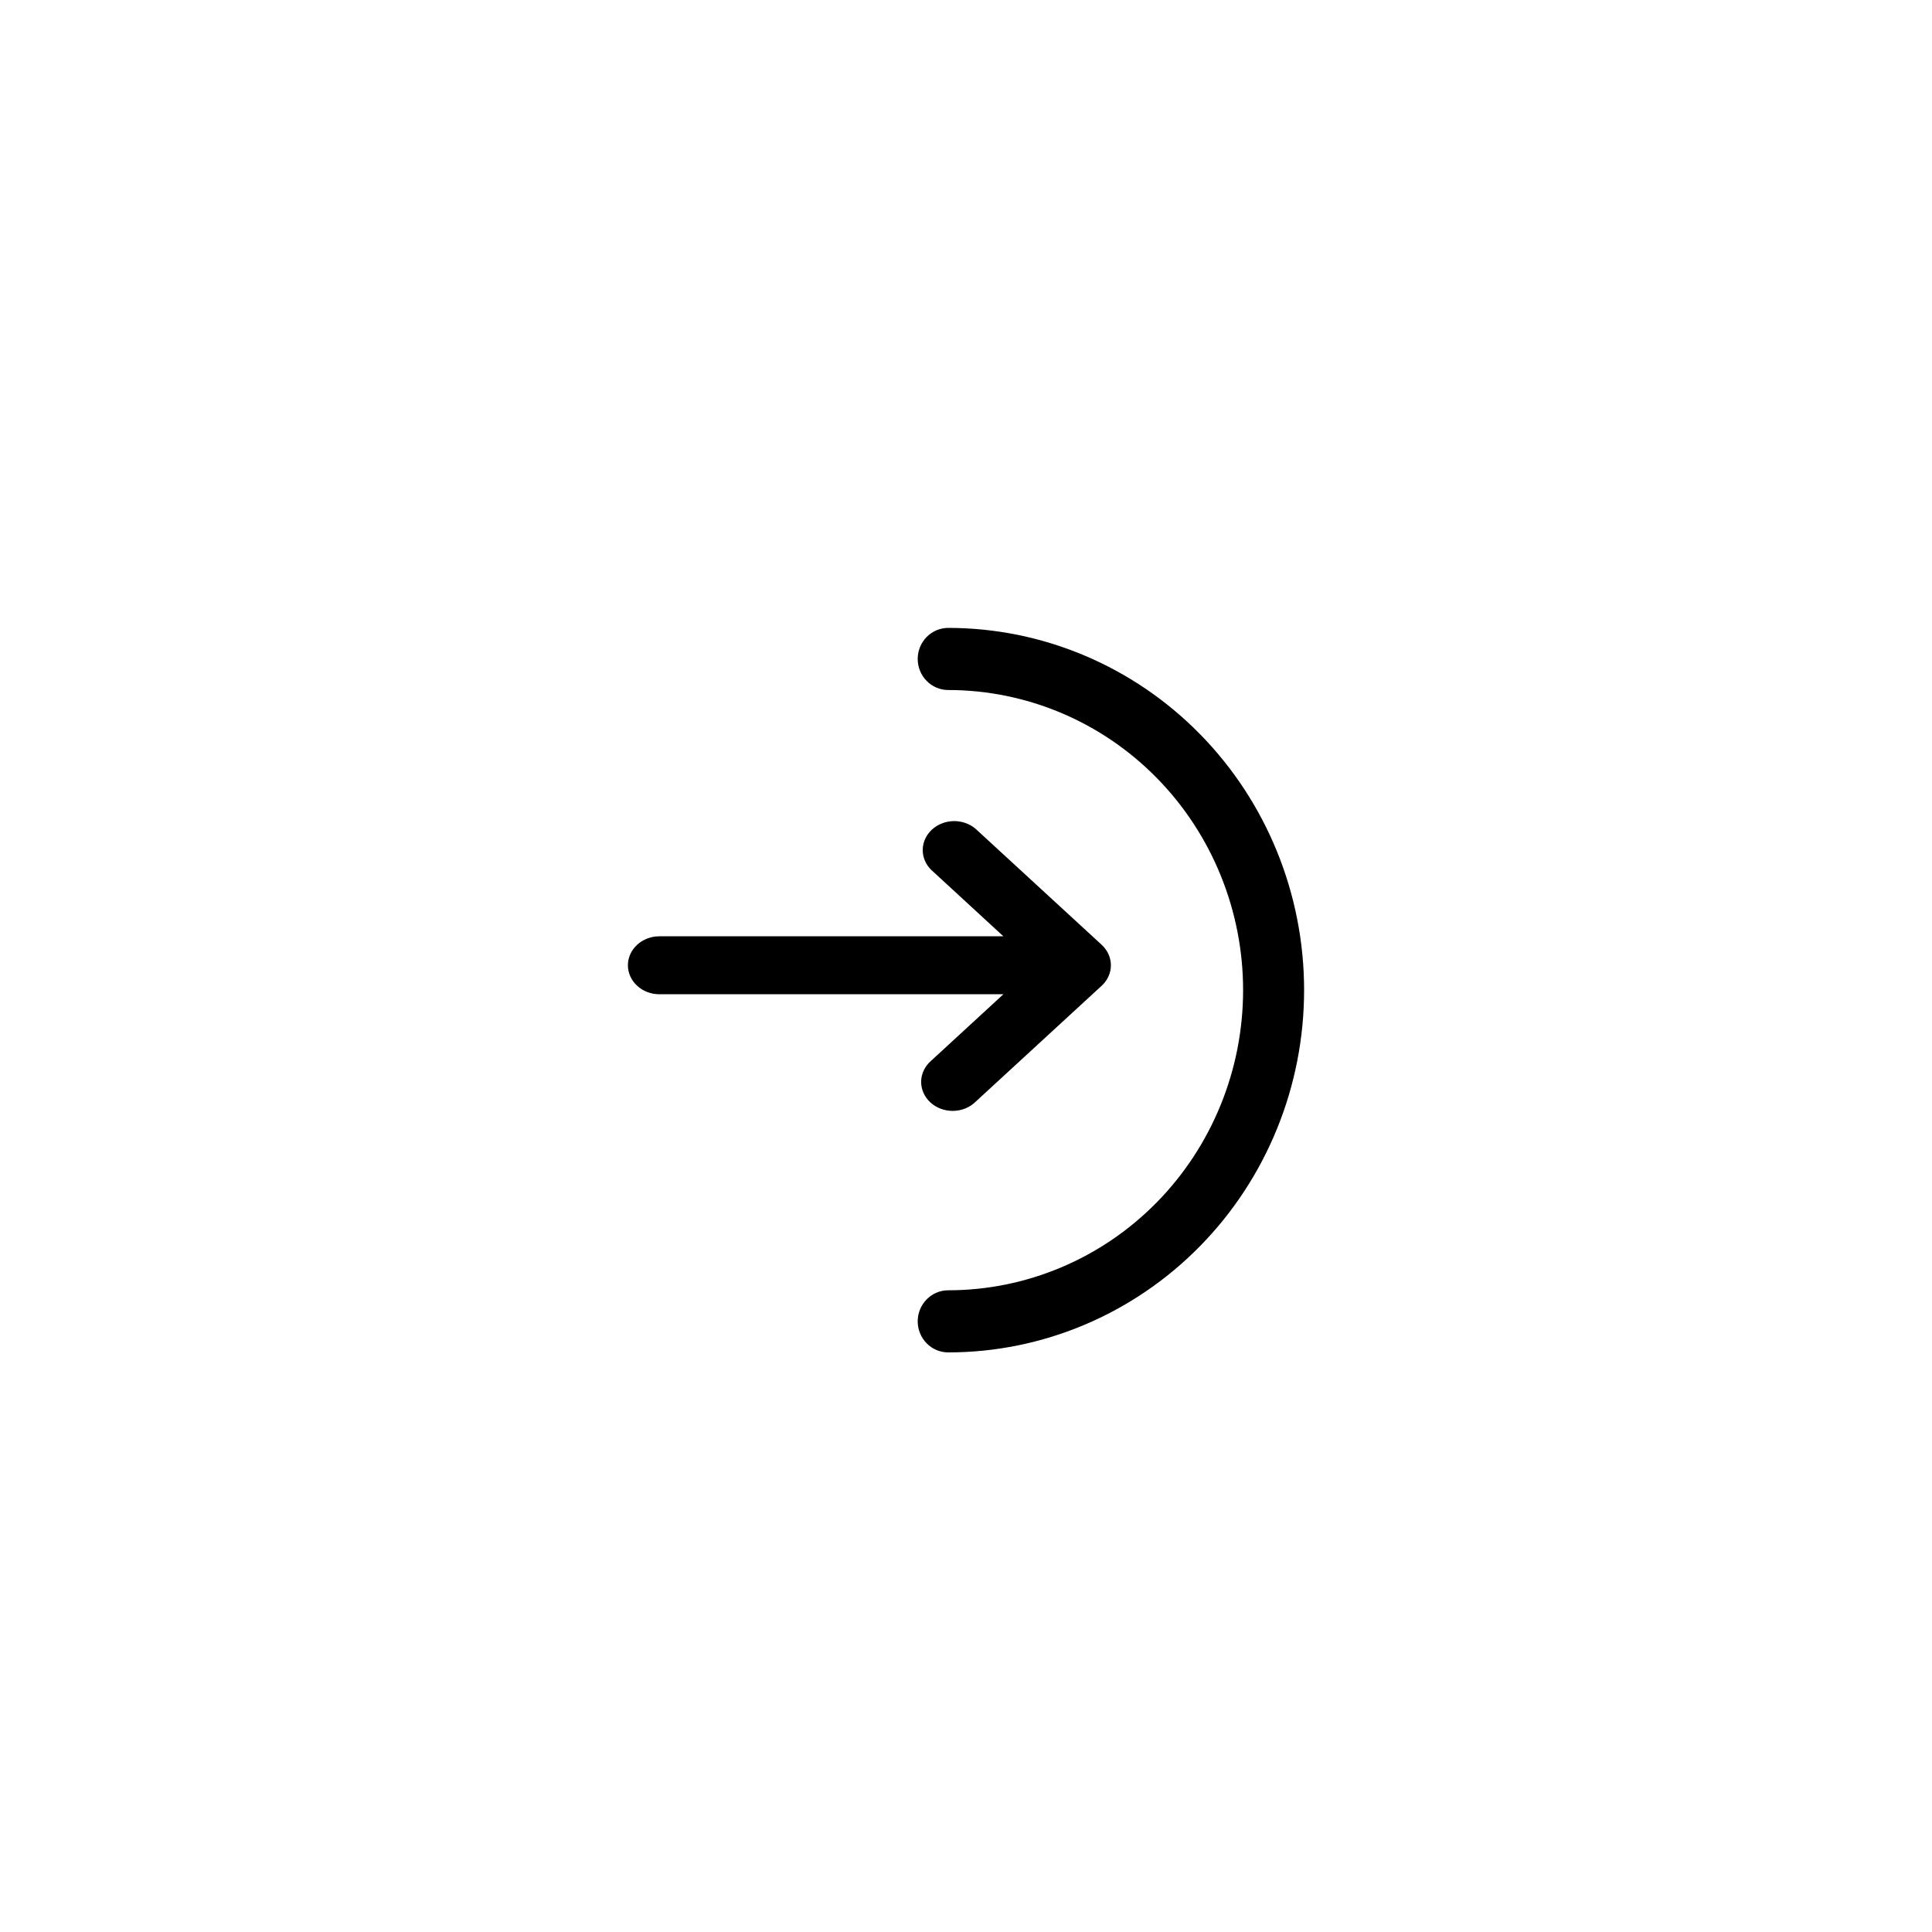 <?xml version="1.0" encoding="UTF-8"?> <svg xmlns="http://www.w3.org/2000/svg" width="40" height="40" viewBox="0 0 40 40" fill="none"><path d="M19.632 13C19.464 13 19.303 13.068 19.185 13.188C19.067 13.309 19 13.472 19 13.643C19 13.813 19.067 13.977 19.185 14.097C19.303 14.218 19.464 14.286 19.632 14.286C20.433 14.286 21.227 14.447 21.968 14.759C22.709 15.071 23.382 15.529 23.949 16.106C24.516 16.683 24.965 17.368 25.272 18.122C25.579 18.876 25.737 19.684 25.737 20.5C25.737 21.316 25.579 22.124 25.272 22.878C24.965 23.632 24.516 24.317 23.949 24.894C23.382 25.471 22.709 25.929 21.968 26.241C21.227 26.553 20.433 26.714 19.632 26.714C19.464 26.714 19.303 26.782 19.185 26.903C19.067 27.023 19 27.187 19 27.357C19 27.528 19.067 27.691 19.185 27.812C19.303 27.932 19.464 28 19.632 28C21.586 28 23.46 27.21 24.842 25.803C26.224 24.397 27 22.489 27 20.5C27 18.511 26.224 16.603 24.842 15.197C23.46 13.79 21.586 13 19.632 13Z" fill="black"></path><path d="M19.279 18.009C19.163 17.895 19.101 17.745 19.104 17.589C19.107 17.434 19.175 17.286 19.295 17.176C19.414 17.066 19.575 17.003 19.744 17C19.913 16.997 20.077 17.055 20.2 17.161L22.809 19.561C22.931 19.674 23 19.826 23 19.985C23 20.144 22.931 20.297 22.809 20.409L20.2 22.809C20.141 22.868 20.069 22.915 19.989 22.948C19.909 22.981 19.822 22.998 19.735 23C19.647 23.001 19.56 22.986 19.479 22.956C19.398 22.926 19.324 22.881 19.262 22.824C19.2 22.767 19.151 22.699 19.119 22.625C19.086 22.55 19.07 22.47 19.071 22.389C19.073 22.309 19.092 22.229 19.128 22.156C19.163 22.082 19.215 22.016 19.279 21.961L20.774 20.585H13.652C13.479 20.585 13.313 20.522 13.191 20.409C13.069 20.297 13 20.144 13 19.985C13 19.826 13.069 19.673 13.191 19.561C13.313 19.448 13.479 19.385 13.652 19.385H20.774L19.279 18.009Z" fill="black"></path></svg> 